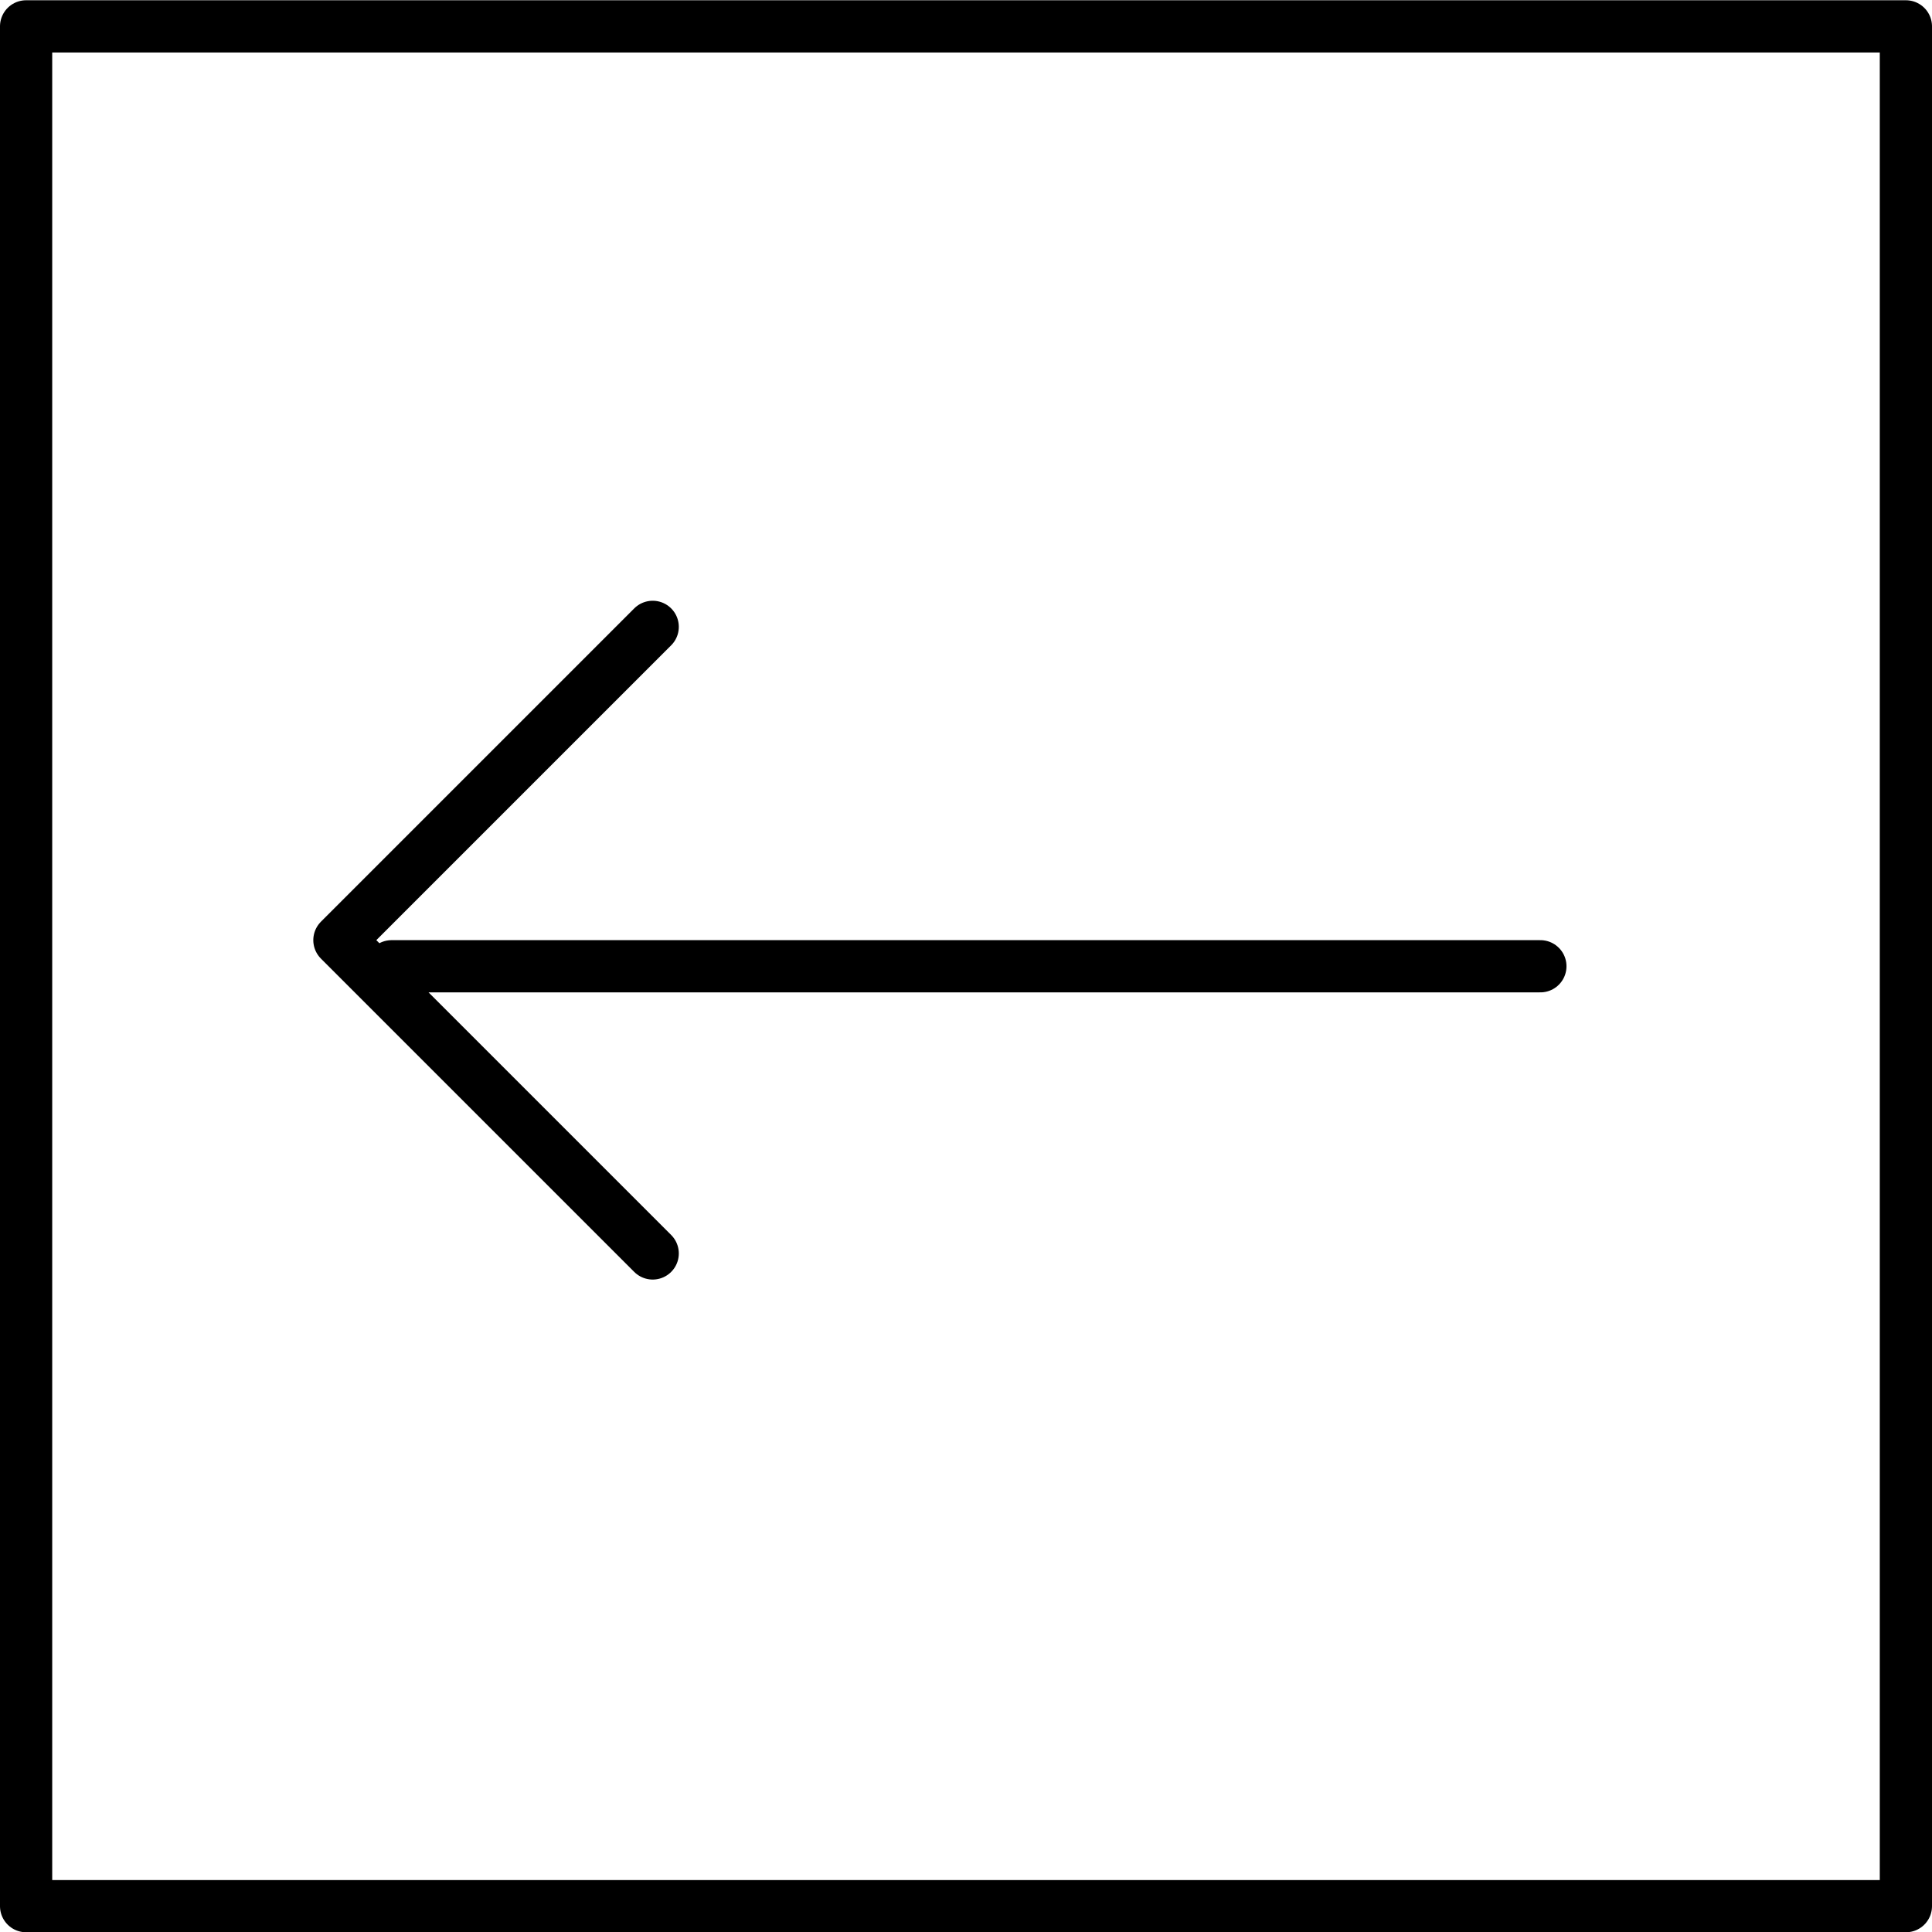 <?xml version="1.0" encoding="UTF-8" standalone="no"?>
<!-- Created with Inkscape (http://www.inkscape.org/) -->

<svg
   xmlns:dc="http://purl.org/dc/elements/1.1/"
   xmlns:cc="http://creativecommons.org/ns#"
   xmlns:rdf="http://www.w3.org/1999/02/22-rdf-syntax-ns#"
   xmlns:svg="http://www.w3.org/2000/svg"
   xmlns="http://www.w3.org/2000/svg"
   xmlns:sodipodi="http://sodipodi.sourceforge.net/DTD/sodipodi-0.dtd"
   xmlns:inkscape="http://www.inkscape.org/namespaces/inkscape"
   width="37"
   height="37"
   viewBox="0 0 37 37"
   version="1.1"
   id="SVGRoot"
   inkscape:version="0.92.3 (2405546, 2018-03-11)"
   sodipodi:docname="arrow-left.svg">
  <sodipodi:namedview
     id="base"
     pagecolor="#ffffff"
     bordercolor="#666666"
     borderopacity="1.0"
     inkscape:pageopacity="0.0"
     inkscape:pageshadow="2"
     inkscape:zoom="4"
     inkscape:cx="51.580482"
     inkscape:cy="61.434923"
     inkscape:document-units="px"
     inkscape:current-layer="layer1"
     showgrid="false"
     inkscape:window-width="1366"
     inkscape:window-height="702"
     inkscape:window-x="0"
     inkscape:window-y="0"
     inkscape:window-maximized="1"
     inkscape:grid-bbox="true" />
  <defs
     id="defs682" />
  <g
     id="layer1"
     inkscape:groupmode="layer"
     inkscape:label="Layer 1"
     transform="translate(0,21)">
    <path
       id="arrow_right_9_"
       class="st7"
       d="M 7.5,-2.495 H 29.5 m -17,-6.5 -6,6 m 0,0 6,6"
       inkscape:connector-curvature="0"
       style="fill:none;stroke:#000000;stroke-linecap:round;stroke-linejoin:round;stroke-miterlimit:10" />
    <rect
       x="-20.495"
       y="-36.5"
       transform="rotate(90)"
       class="st7"
       width="36"
       height="36"
       id="rect199"
       style="fill:none;stroke:#000000;stroke-linecap:round;stroke-linejoin:round;stroke-miterlimit:10" />
  </g>
</svg>
